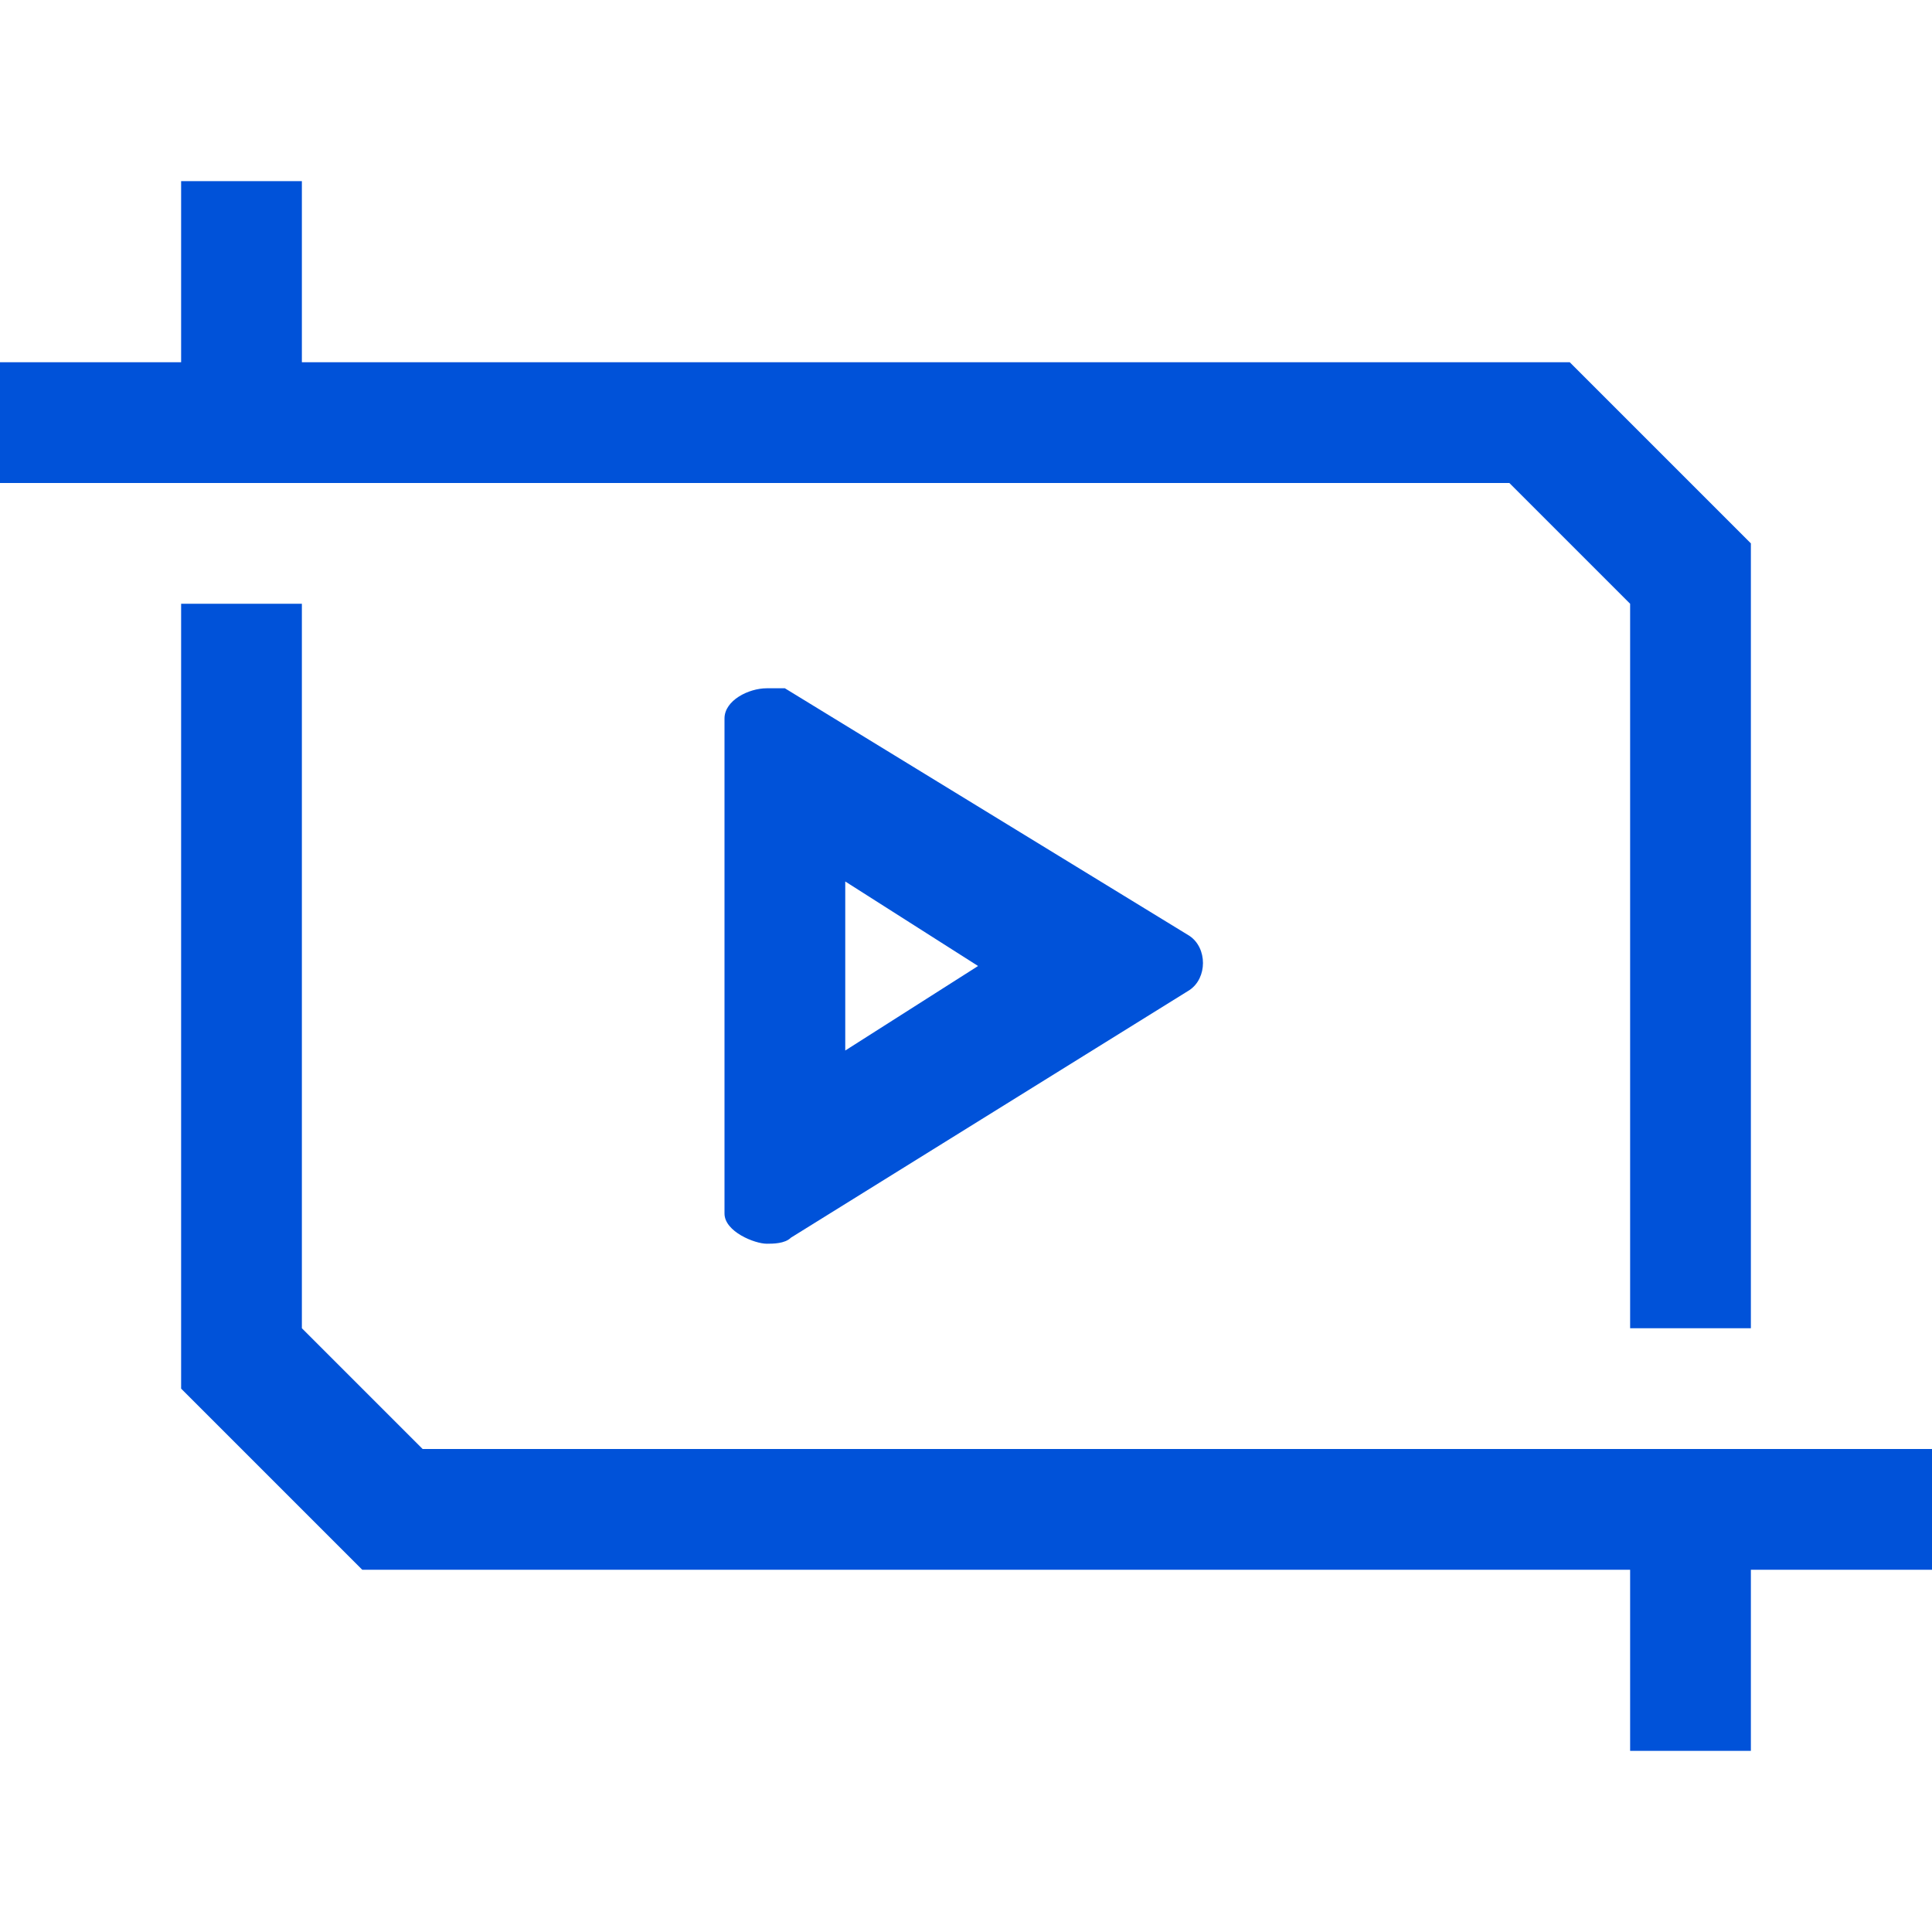 <?xml version="1.0" encoding="UTF-8"?>
<svg width="32px" height="32px" viewBox="0 0 32 32" version="1.1" xmlns="http://www.w3.org/2000/svg" xmlns:xlink="http://www.w3.org/1999/xlink">
    <!-- Generator: Sketch 51.2 (57519) - http://www.bohemiancoding.com/sketch -->
    <title>视频</title>
    <desc>Created with Sketch.</desc>
    <defs></defs>
    <g id="视频" stroke="none" stroke-width="1" fill="none" fill-rule="evenodd">
        <g id="短视频" transform="translate(0, 3)" fill="#0052d9" fill-rule="nonzero">
            <g id="Group">
                <path d="M27,7 L27,19 L29,19 L29,6 L26,3 L5,3 L5,0 L3,0 L3,3 L0,3 L0,5 L25,5 L27,7 Z M7,21 L5,19 L5,7 L3,7 L3,20 L6,23 L27,23 L27,26 L29,26 L29,23 L32,23 L32,21 L7,21 Z" id="Shape"></path>
                <path d="M14,11.6 L16.2,13 L14,14.4 L14,12 L14,11.6 Z M12.7,8.4 C12.4,8.4 12,8.6 12,8.9 L12,17.1 C12,17.4 12.5,17.6 12.7,17.6 C12.8,17.6 13,17.6 13.1,17.5 L19.7,13.4 C20,13.2 20,12.7 19.7,12.5 L13,8.4 C13,8.4 12.8,8.4 12.7,8.4 Z" id="Shape"></path>
            </g>
        </g>
    </g>
</svg>